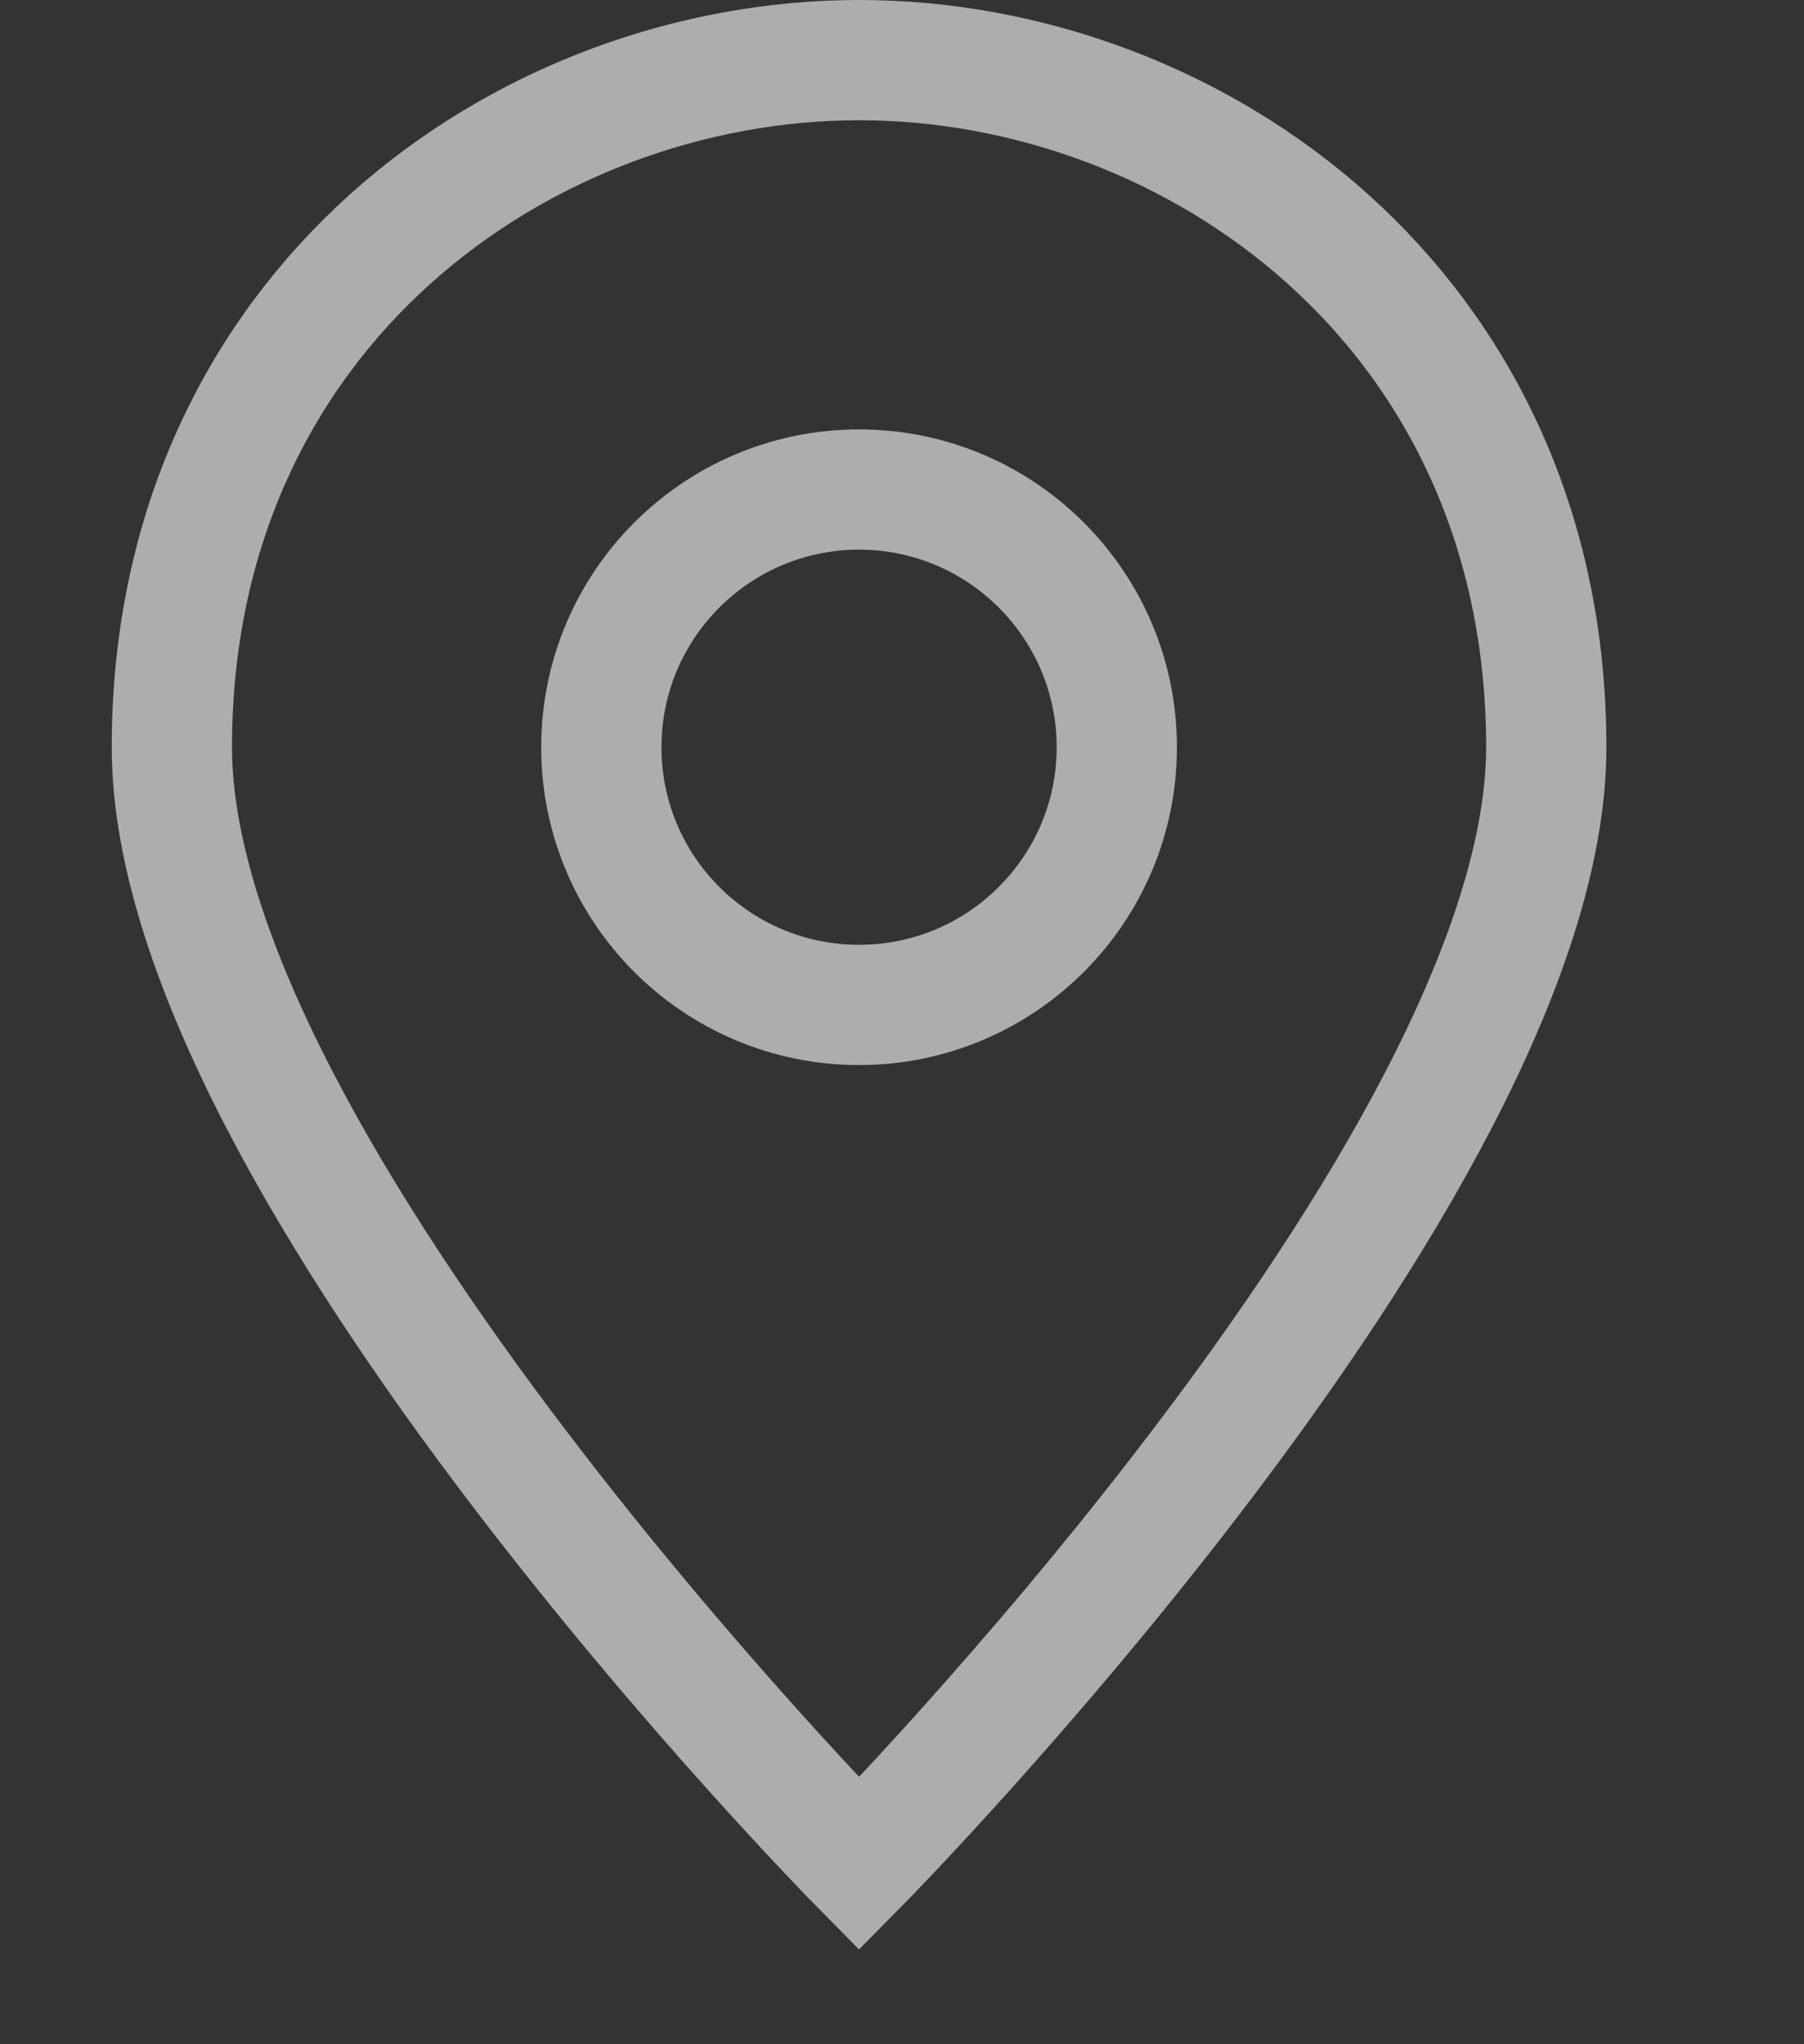 <svg width="15" height="17" viewBox="0 0 15 17" fill="none" xmlns="http://www.w3.org/2000/svg">
<rect x="0" y="0" width="15" height="17" fill="#333333" stroke="none"/>
<g opacity="0.6">
<path d="M12.857 6.214C12.857 9.714 7.143 15.5 7.143 15.5C7.143 15.5 1.429 9.714 1.429 6.214C1.429 2.571 4.357 0.5 7.143 0.5C9.929 0.5 12.857 2.571 12.857 6.214Z" stroke="white" stroke-miterlimit="10" stroke-linecap="square"/>
<path d="M7.143 8.357C8.326 8.357 9.286 7.398 9.286 6.214C9.286 5.031 8.326 4.071 7.143 4.071C5.959 4.071 5 5.031 5 6.214C5 7.398 5.959 8.357 7.143 8.357Z" stroke="white" stroke-miterlimit="10" stroke-linecap="square"/>
</g>
</svg>
